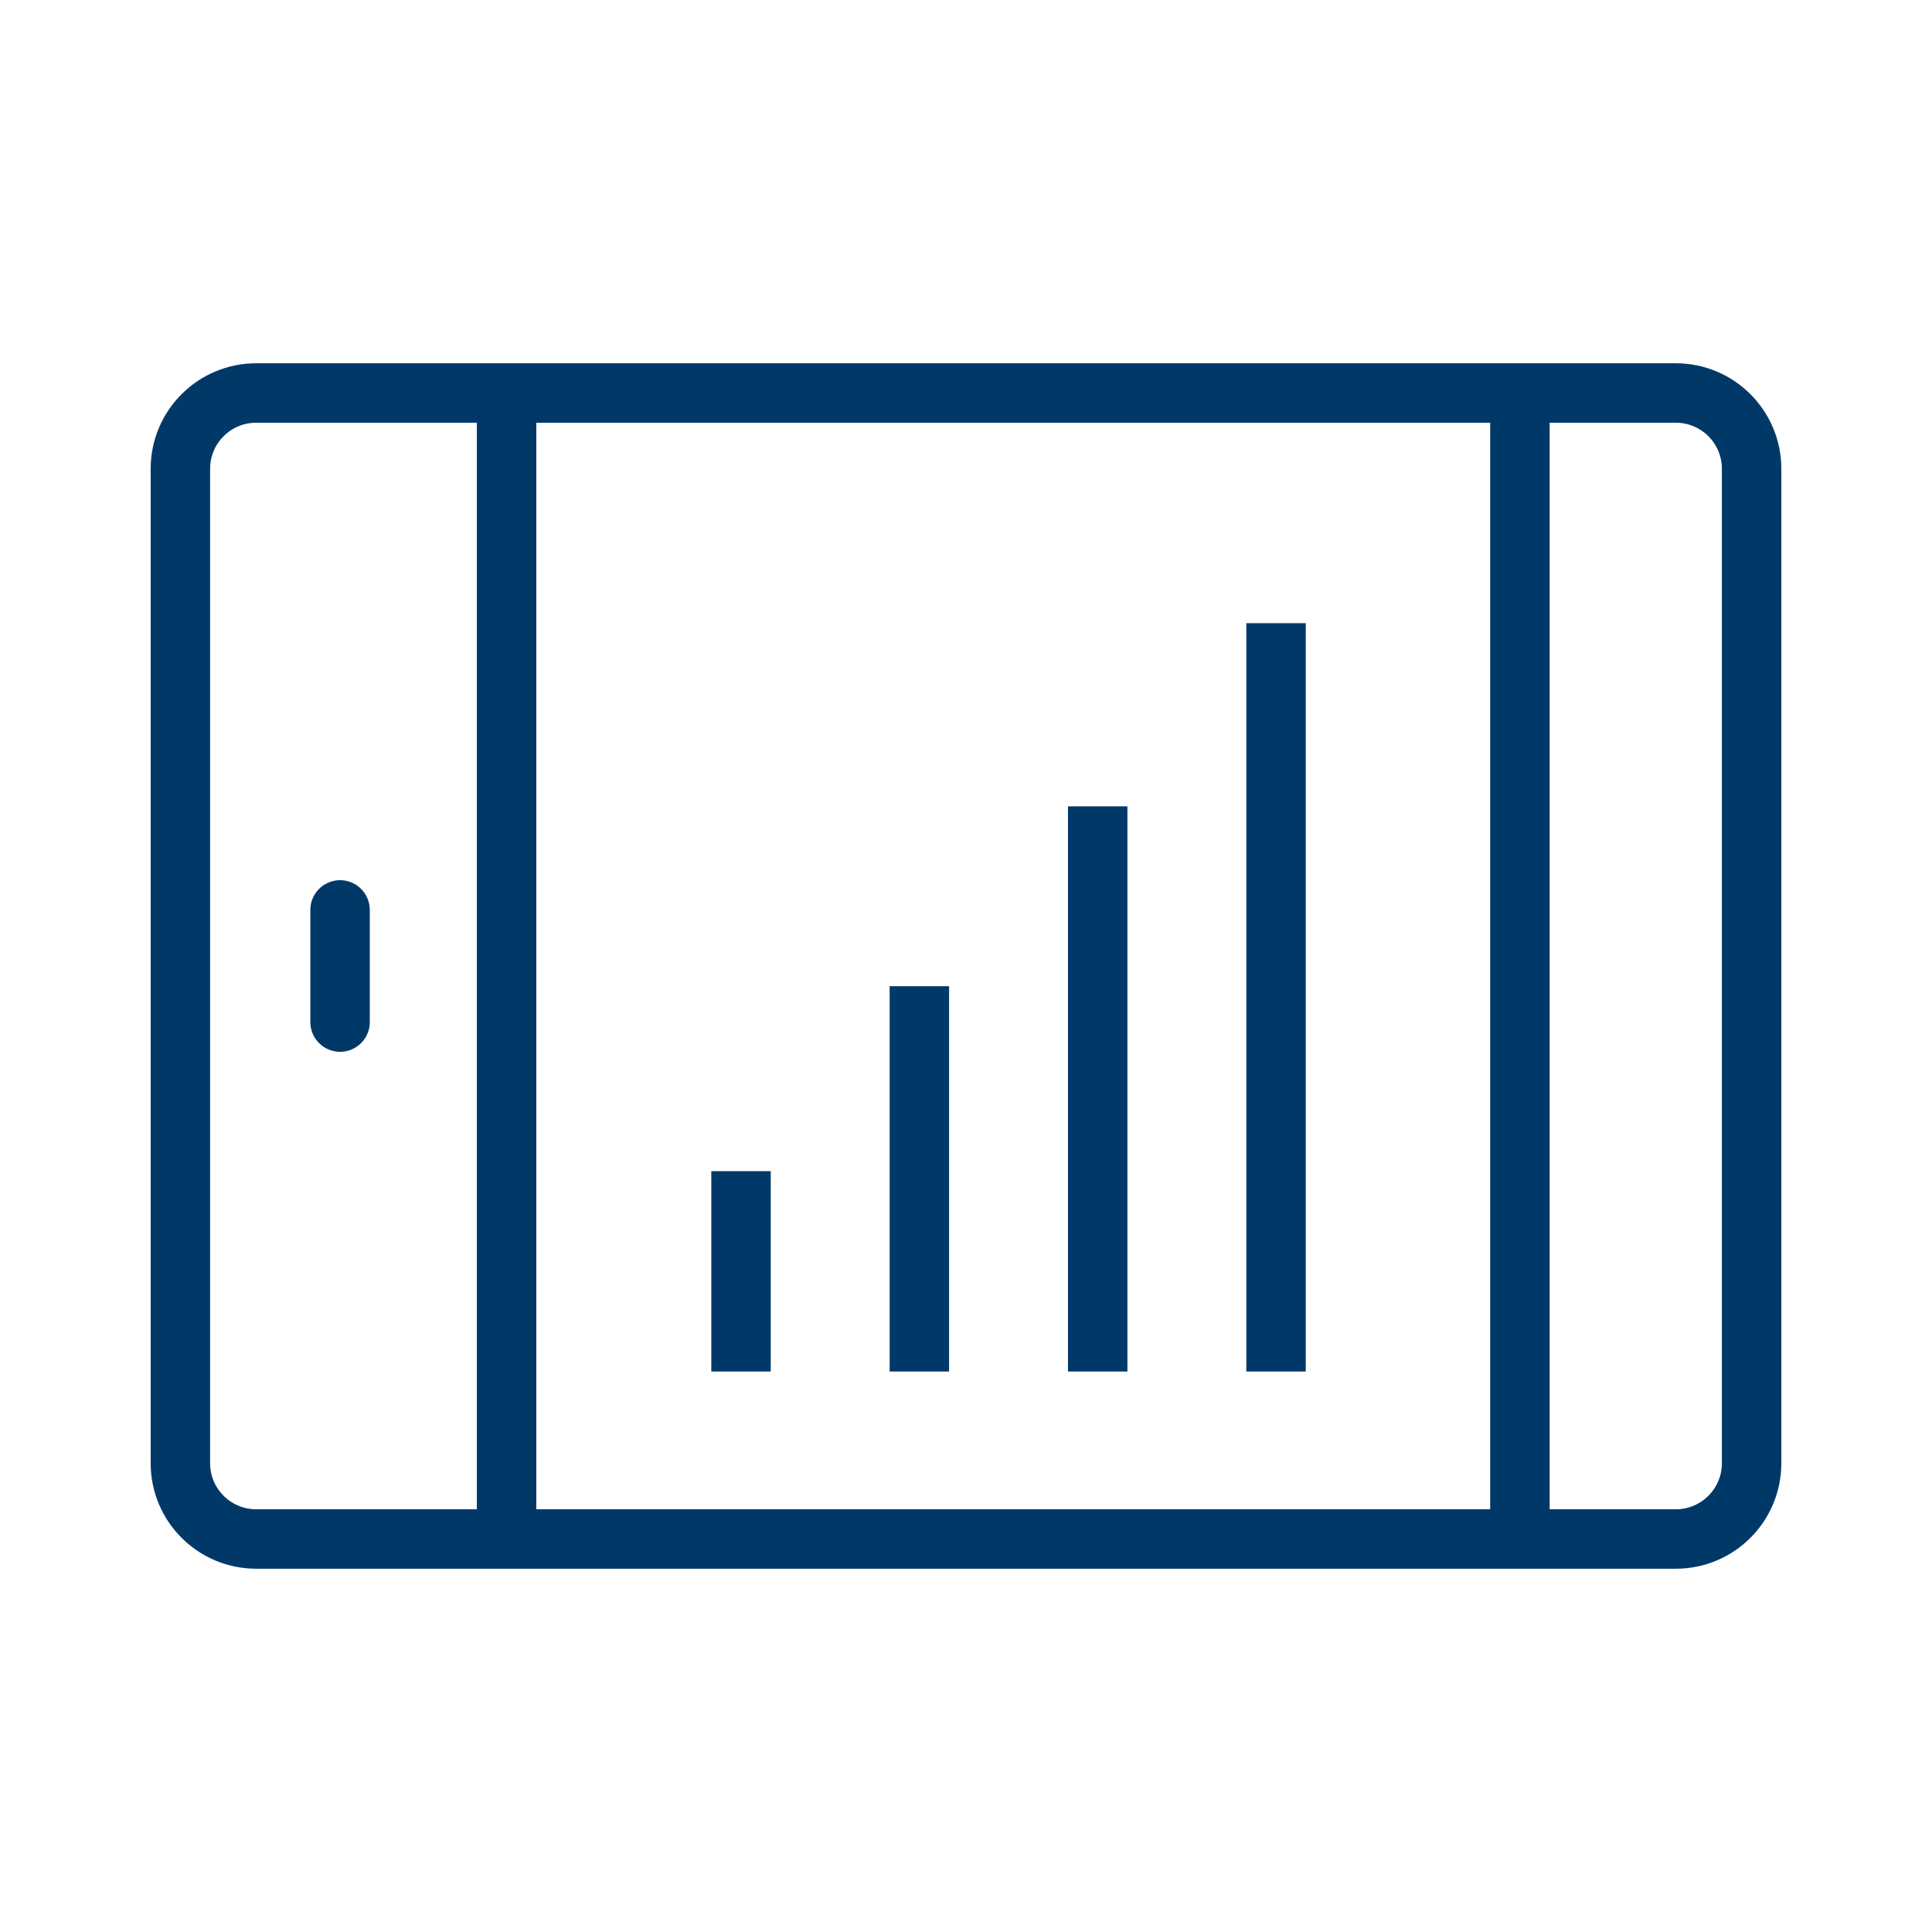 <svg width="65" height="65" viewBox="0 0 65 65" fill="none" xmlns="http://www.w3.org/2000/svg">
<path d="M56.381 13.222H8.619C7.211 13.222 6.069 14.364 6.069 15.772V49.228C6.069 50.636 7.211 51.778 8.619 51.778H56.381C57.789 51.778 58.931 50.636 58.931 49.228V15.772C58.931 14.364 57.789 13.222 56.381 13.222Z" stroke="#003968" stroke-width="2" stroke-linejoin="round"/>
<path d="M17.043 13.443V51.557" stroke="#003968" stroke-width="2" stroke-linejoin="round"/>
<path d="M51.136 13.443V51.557" stroke="#003968" stroke-width="2" stroke-linejoin="round"/>
<path d="M11.441 30.613V34.387" stroke="#003968" stroke-width="2" stroke-linecap="round" stroke-linejoin="round"/>
<path d="M24.931 46.143V39.402" stroke="#003968" stroke-width="2" stroke-linejoin="round"/>
<path d="M30.931 46.143V33.18" stroke="#003968" stroke-width="2" stroke-linejoin="round"/>
<path d="M36.931 46.143V27.128" stroke="#003968" stroke-width="2" stroke-linejoin="round"/>
<path d="M42.931 46.143V20.966" stroke="#003968" stroke-width="2" stroke-linejoin="round"/>
</svg>
